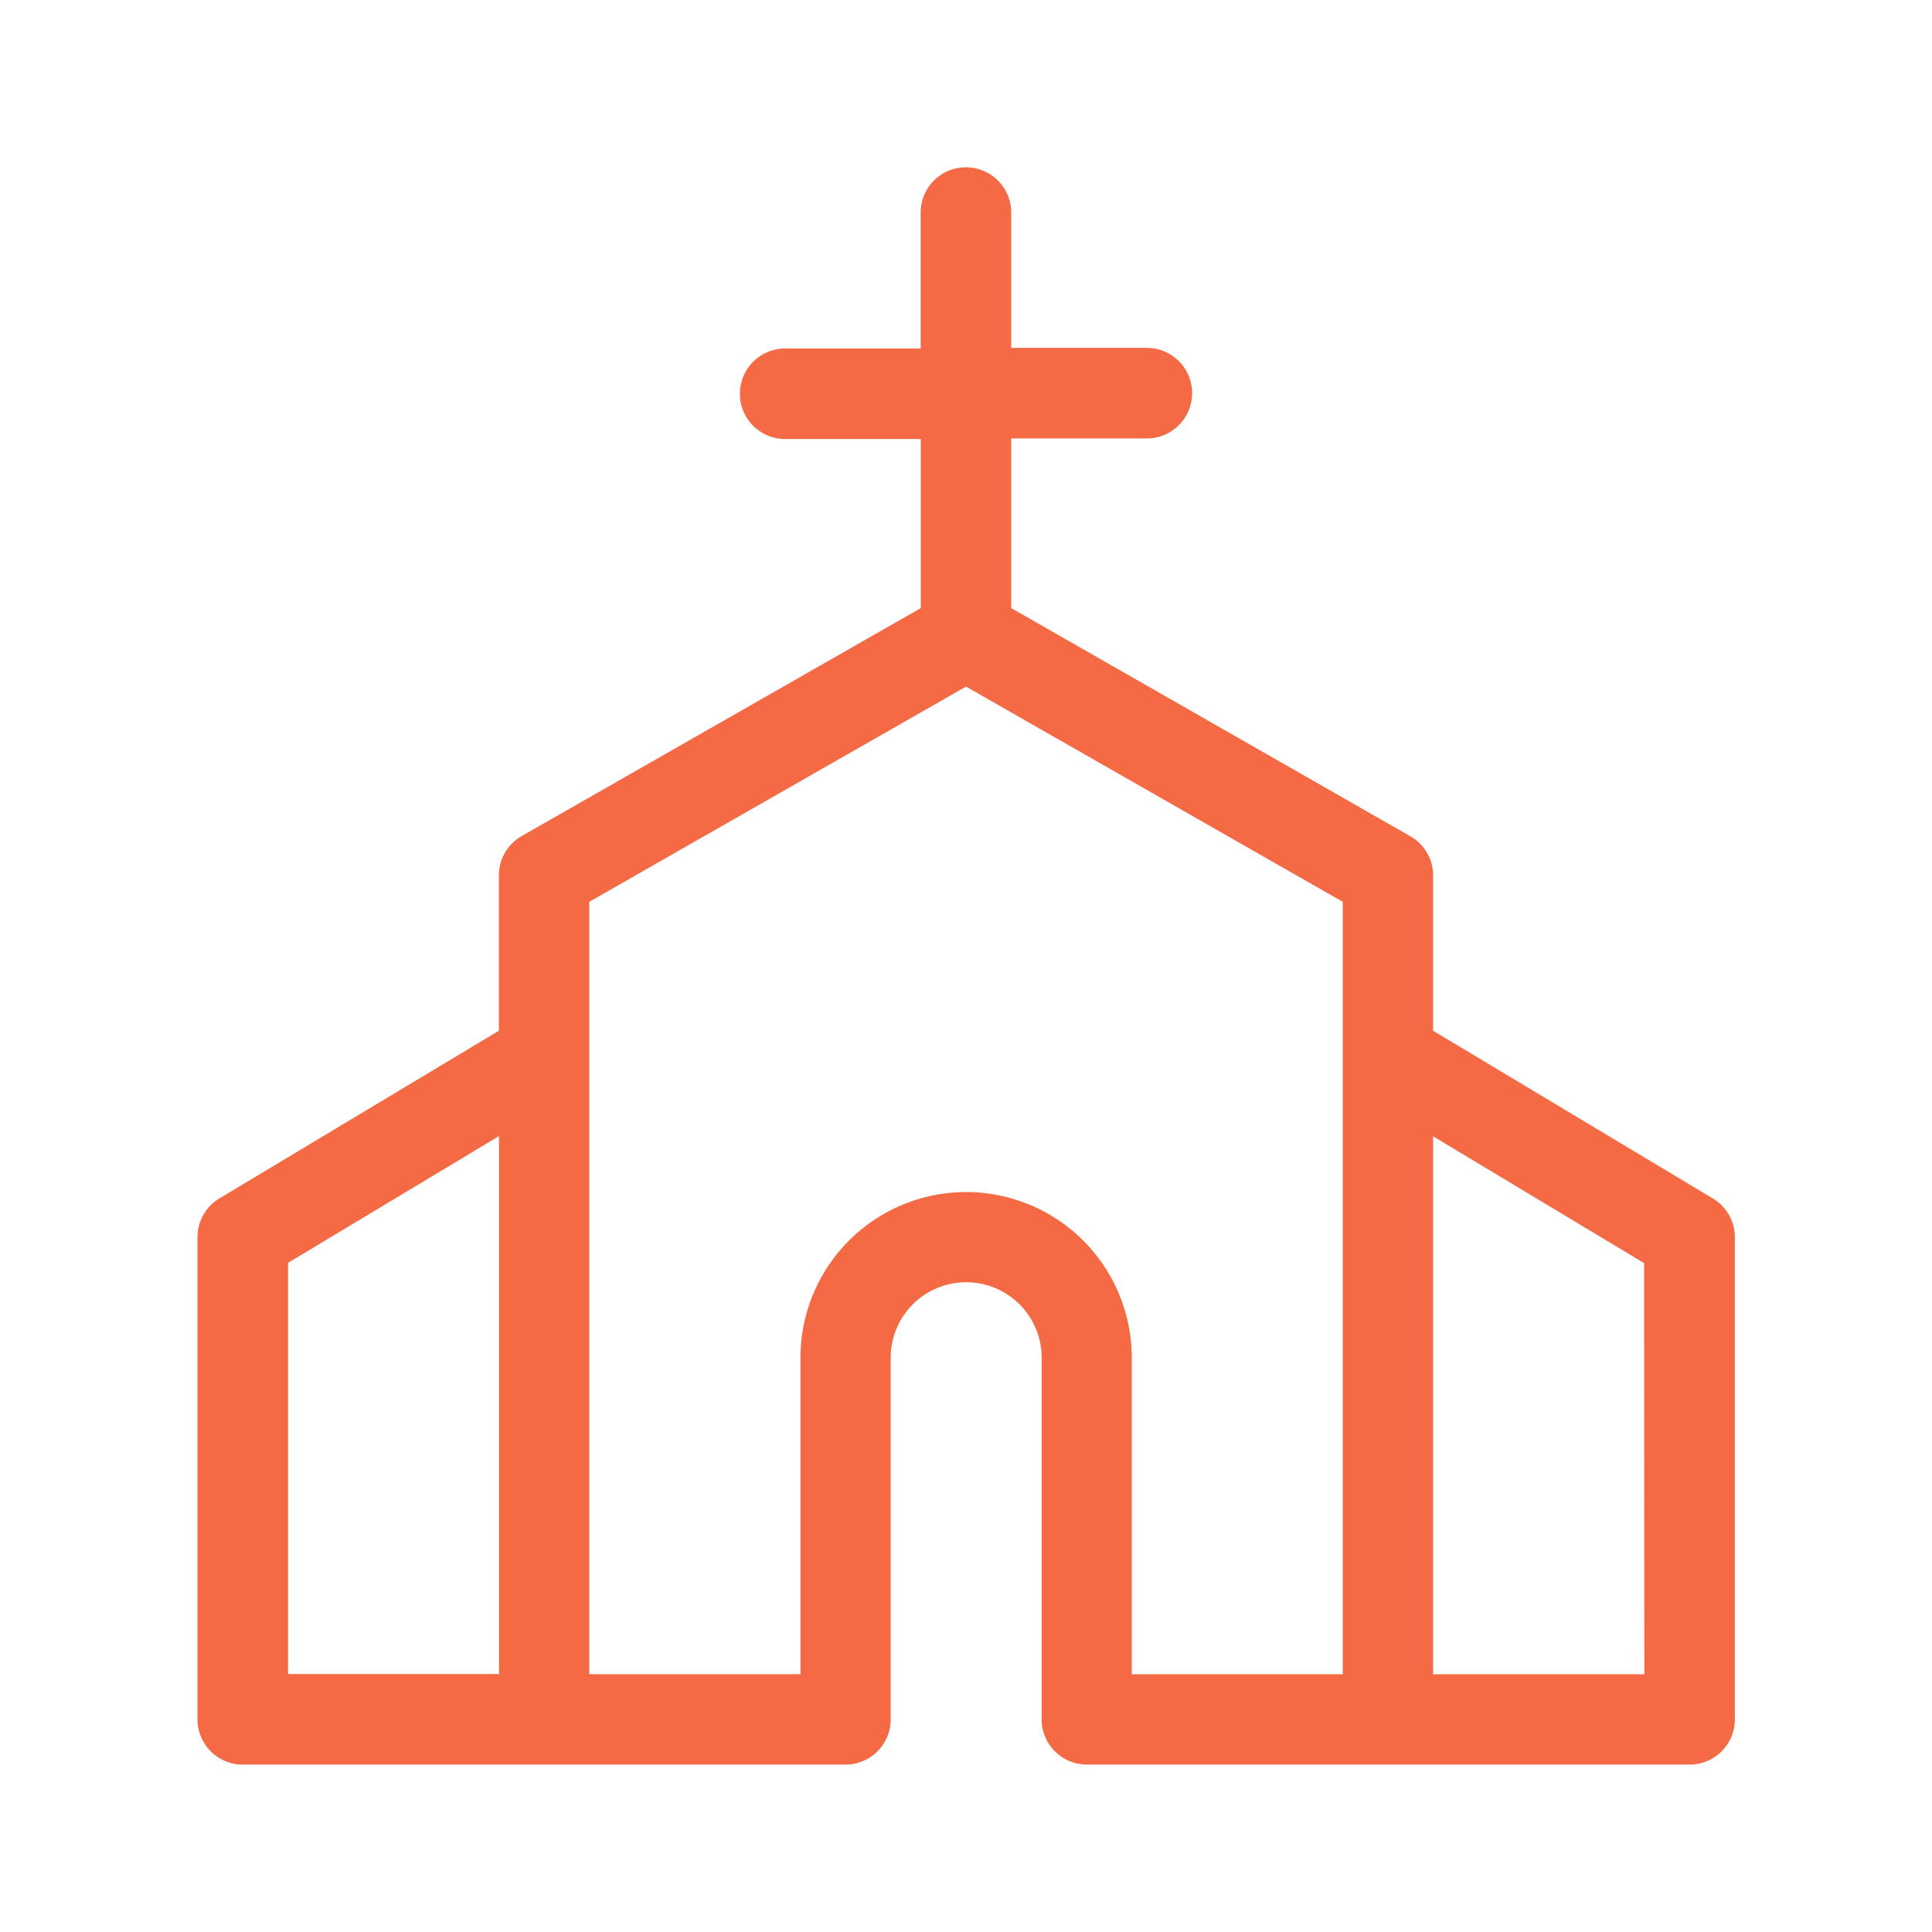 <svg xmlns="http://www.w3.org/2000/svg" width="32" height="32" viewBox="0 0 32 32"><defs><clipPath id="clip-path"><path id="長方形_23251" transform="translate(306 54)" fill="none" d="M0 0h32v32H0z"/></clipPath></defs><g id="マスクグループ_109" transform="translate(-306 -54)" clip-path="url(#clip-path)"><path id="ph_church-light" d="M51.1 27.079L46.466 24.3v-2.569a.749.749 0 00-.374-.65L39.478 17.3v-2.81h2.246a.749.749 0 000-1.5h-2.246v-2.241a.749.749 0 00-1.5 0V13h-2.244a.749.749 0 000 1.5h2.246v2.8l-6.614 3.778a.749.749 0 00-.374.65V24.3l-4.629 2.778a.749.749 0 00-.363.641v7.987a.749.749 0 00.749.749h9.984a.749.749 0 00.749-.749v-5.99a1.248 1.248 0 112.5 0v5.99a.749.749 0 00.749.749h9.984a.749.749 0 00.749-.749v-7.985a.749.749 0 00-.364-.642zm-23.6 1.066l3.494-2.1v8.91H27.5zm11.232-1.173a2.745 2.745 0 00-2.745 2.745v5.241h-3.498V22.165l6.24-3.565 6.24 3.565v12.794h-3.494v-5.241a2.745 2.745 0 00-2.746-2.746zm11.232 7.987h-3.498v-8.91l3.494 2.1z" transform="translate(283.271 46.772)" fill="#f36a44"/></g></svg>